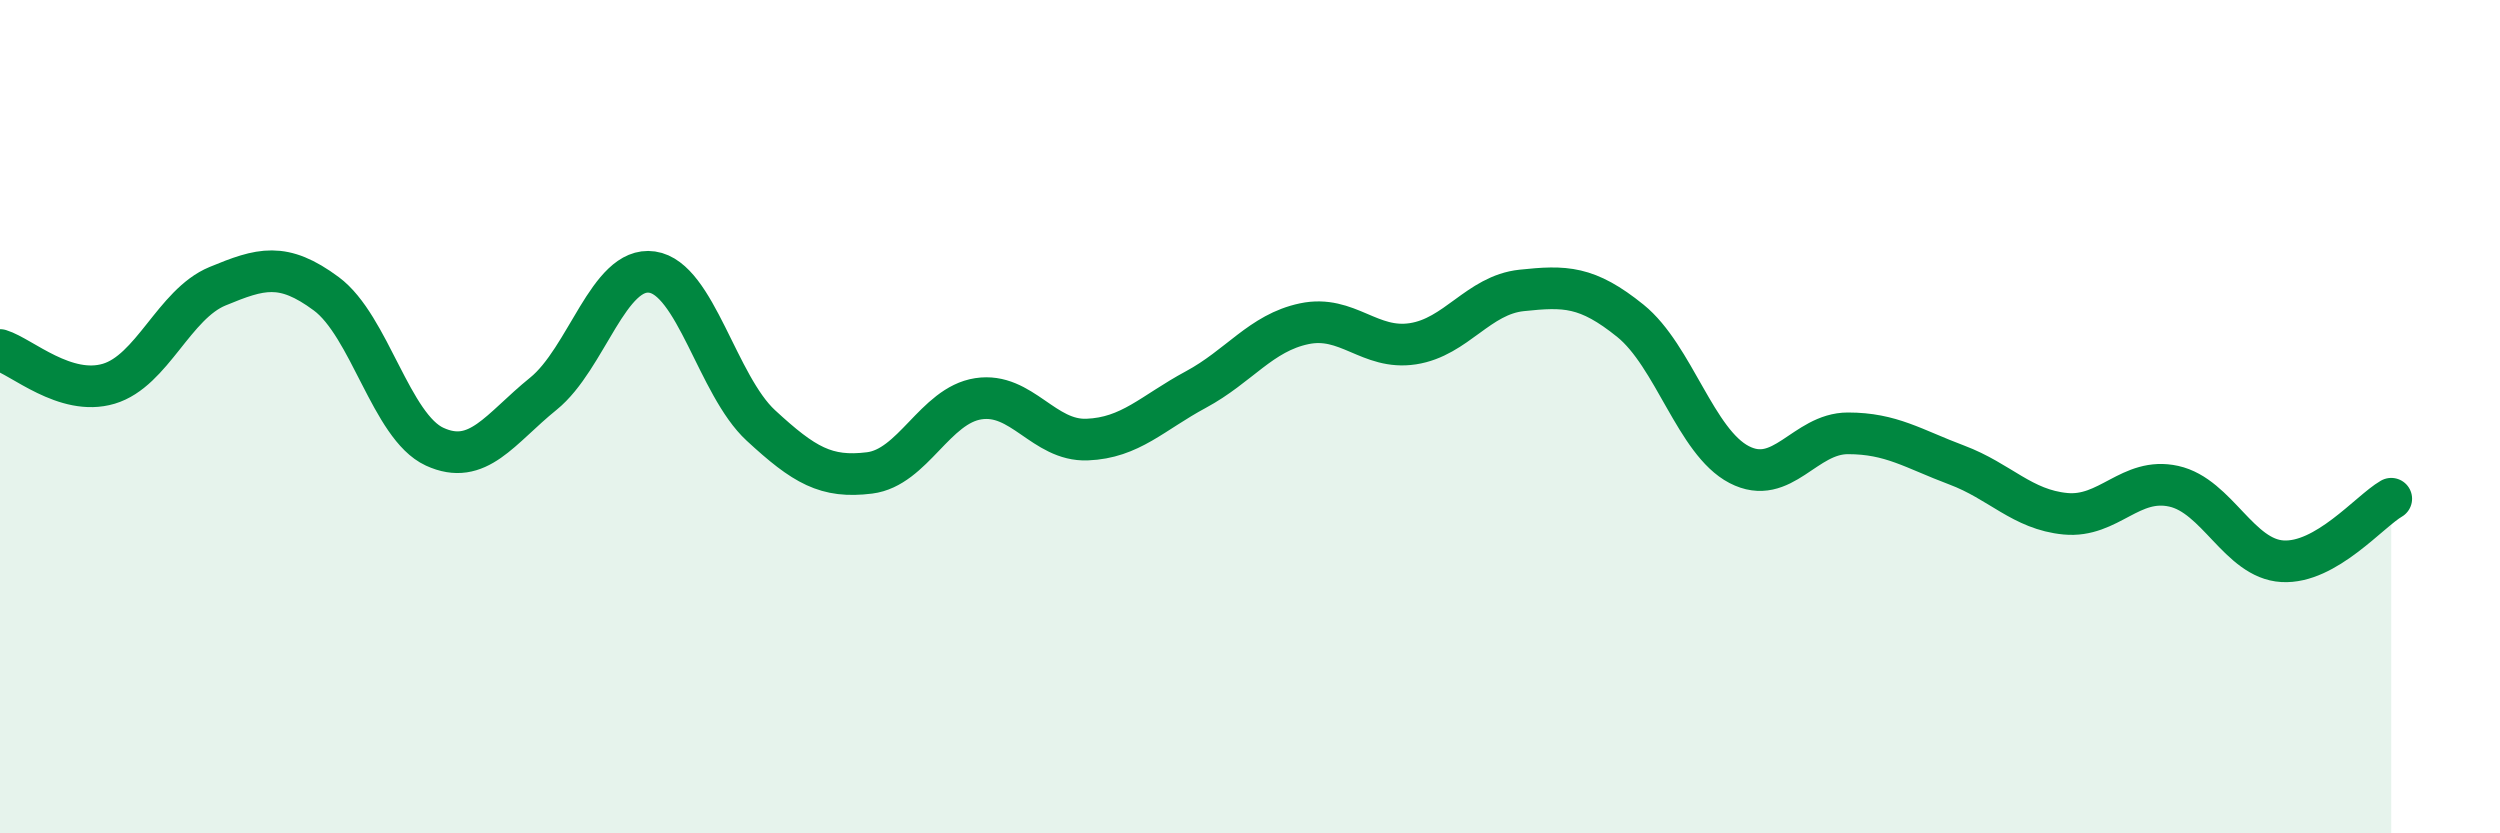 
    <svg width="60" height="20" viewBox="0 0 60 20" xmlns="http://www.w3.org/2000/svg">
      <path
        d="M 0,8.4 C 0.52,8.56 1.57,9.52 2.61,9.21 C 3.65,8.9 4.18,7.3 5.22,6.87 C 6.26,6.44 6.79,6.28 7.83,7.05 C 8.87,7.82 9.39,10.24 10.43,10.72 C 11.47,11.2 12,10.29 13.04,9.45 C 14.08,8.61 14.61,6.38 15.65,6.53 C 16.69,6.68 17.22,9.25 18.26,10.21 C 19.3,11.17 19.83,11.48 20.87,11.35 C 21.91,11.22 22.44,9.73 23.48,9.57 C 24.52,9.41 25.05,10.59 26.09,10.55 C 27.13,10.51 27.66,9.91 28.7,9.35 C 29.74,8.79 30.26,7.99 31.3,7.77 C 32.34,7.55 32.87,8.41 33.91,8.25 C 34.95,8.09 35.48,7.08 36.52,6.97 C 37.56,6.86 38.09,6.86 39.13,7.7 C 40.17,8.54 40.7,10.61 41.74,11.15 C 42.78,11.69 43.31,10.4 44.35,10.4 C 45.39,10.4 45.92,10.77 46.96,11.16 C 48,11.55 48.53,12.23 49.57,12.33 C 50.61,12.43 51.13,11.44 52.17,11.67 C 53.21,11.9 53.74,13.41 54.78,13.47 C 55.82,13.53 56.87,12.27 57.39,11.97L57.39 20L0 20Z"
        fill="#008740"
        opacity="0.1"
        stroke-linecap="round"
        stroke-linejoin="round"
      />
      <path
        d="M 0,8.4 C 0.52,8.56 1.57,9.52 2.61,9.21 C 3.65,8.9 4.18,7.3 5.22,6.87 C 6.26,6.44 6.79,6.28 7.83,7.05 C 8.87,7.82 9.39,10.24 10.43,10.72 C 11.47,11.2 12,10.29 13.04,9.45 C 14.08,8.61 14.61,6.38 15.65,6.53 C 16.69,6.68 17.22,9.25 18.26,10.21 C 19.3,11.17 19.83,11.48 20.87,11.35 C 21.91,11.22 22.44,9.73 23.48,9.57 C 24.52,9.41 25.05,10.59 26.09,10.55 C 27.13,10.51 27.66,9.91 28.7,9.35 C 29.74,8.79 30.26,7.99 31.3,7.77 C 32.34,7.55 32.87,8.41 33.91,8.25 C 34.95,8.09 35.48,7.08 36.52,6.97 C 37.56,6.86 38.09,6.86 39.13,7.7 C 40.17,8.54 40.7,10.61 41.74,11.15 C 42.78,11.69 43.31,10.4 44.35,10.4 C 45.39,10.4 45.92,10.77 46.96,11.16 C 48,11.55 48.53,12.23 49.57,12.33 C 50.61,12.43 51.13,11.44 52.17,11.67 C 53.21,11.9 53.74,13.41 54.78,13.47 C 55.82,13.53 56.87,12.27 57.39,11.97"
        stroke="#008740"
        stroke-width="1"
        fill="none"
        stroke-linecap="round"
        stroke-linejoin="round"
      />
    </svg>
  
